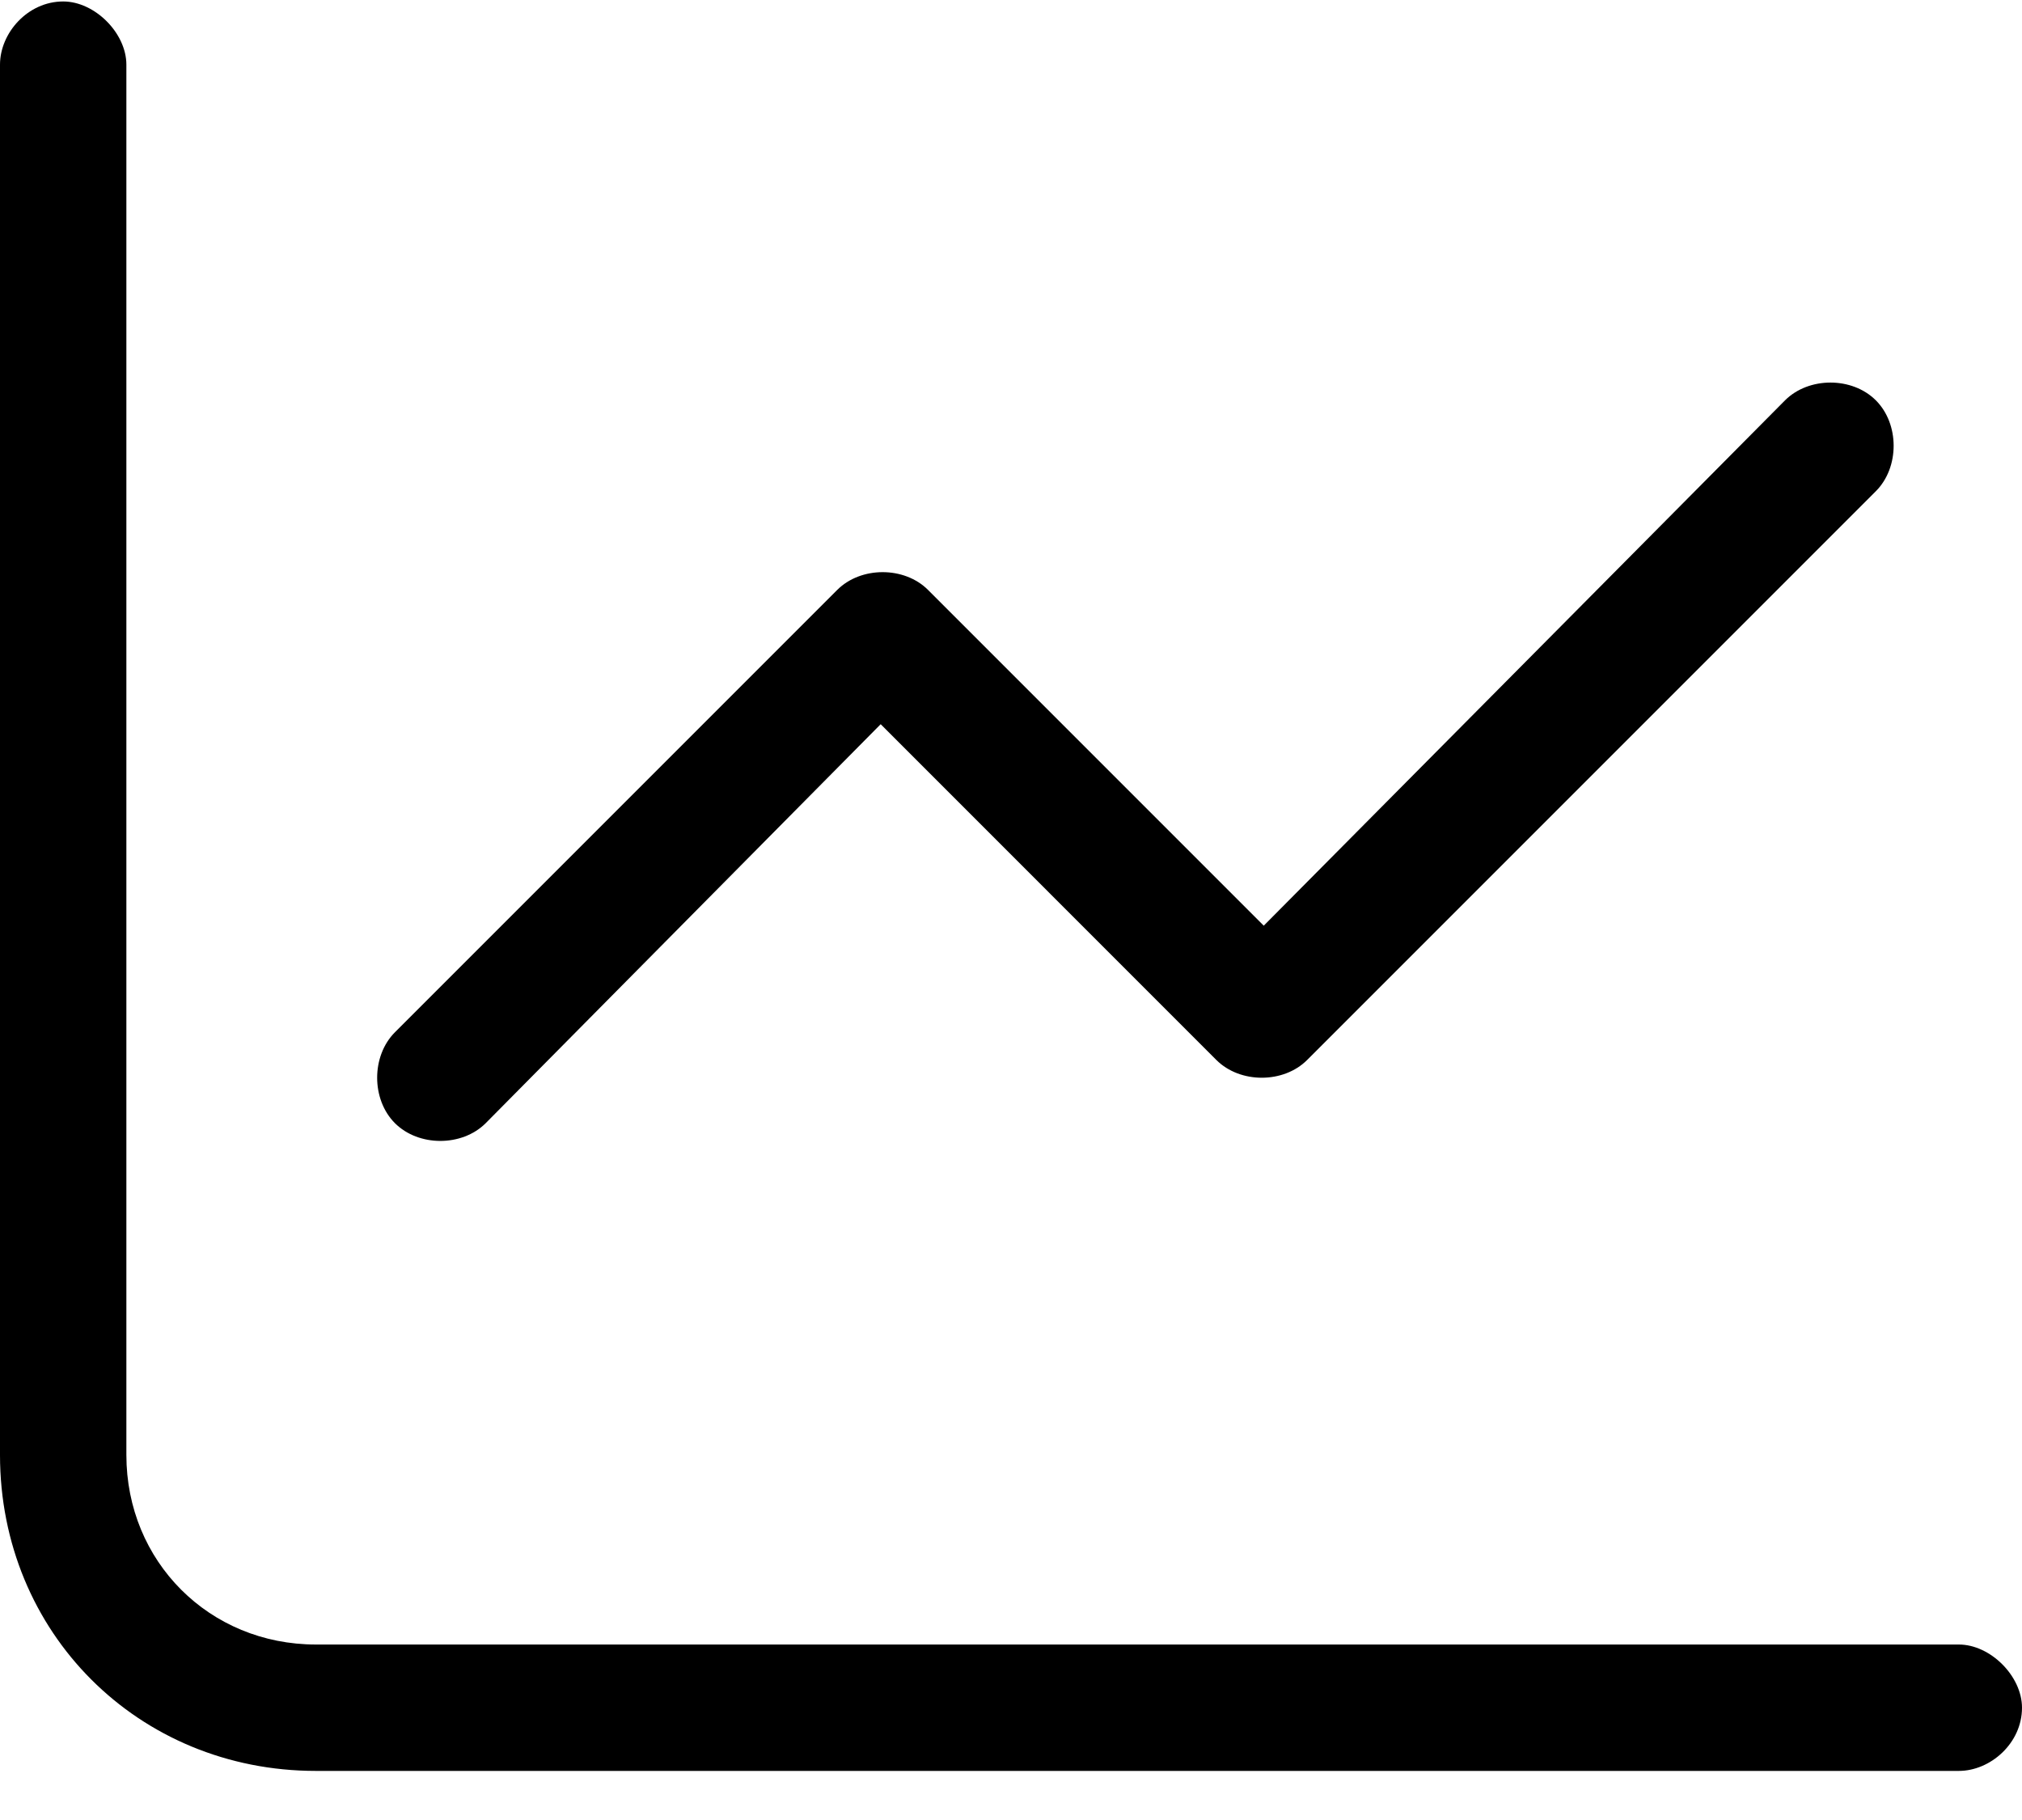 <svg width="40" height="36" viewBox="0 0 40 36" fill="none" xmlns="http://www.w3.org/2000/svg">
<path d="M2.5 28.779C2.5 30.888 4.141 32.529 6.25 32.529H38.75C39.375 32.529 40 33.154 40 33.779C40 34.482 39.375 35.029 38.75 35.029H6.25C2.734 35.029 0 32.294 0 28.779V1.279C0 0.654 0.547 0.029 1.25 0.029C1.875 0.029 2.5 0.654 2.5 1.279V28.779ZM25.859 20.966C25.391 21.435 24.531 21.435 24.062 20.966L17.422 14.325L9.609 22.216C9.141 22.685 8.281 22.685 7.812 22.216C7.344 21.747 7.344 20.888 7.812 20.419L16.562 11.669C17.031 11.2 17.891 11.2 18.359 11.669L25 18.31L35.312 7.919C35.781 7.45 36.641 7.45 37.109 7.919C37.578 8.388 37.578 9.247 37.109 9.716L25.859 20.966Z" fill="black"/>
</svg>
